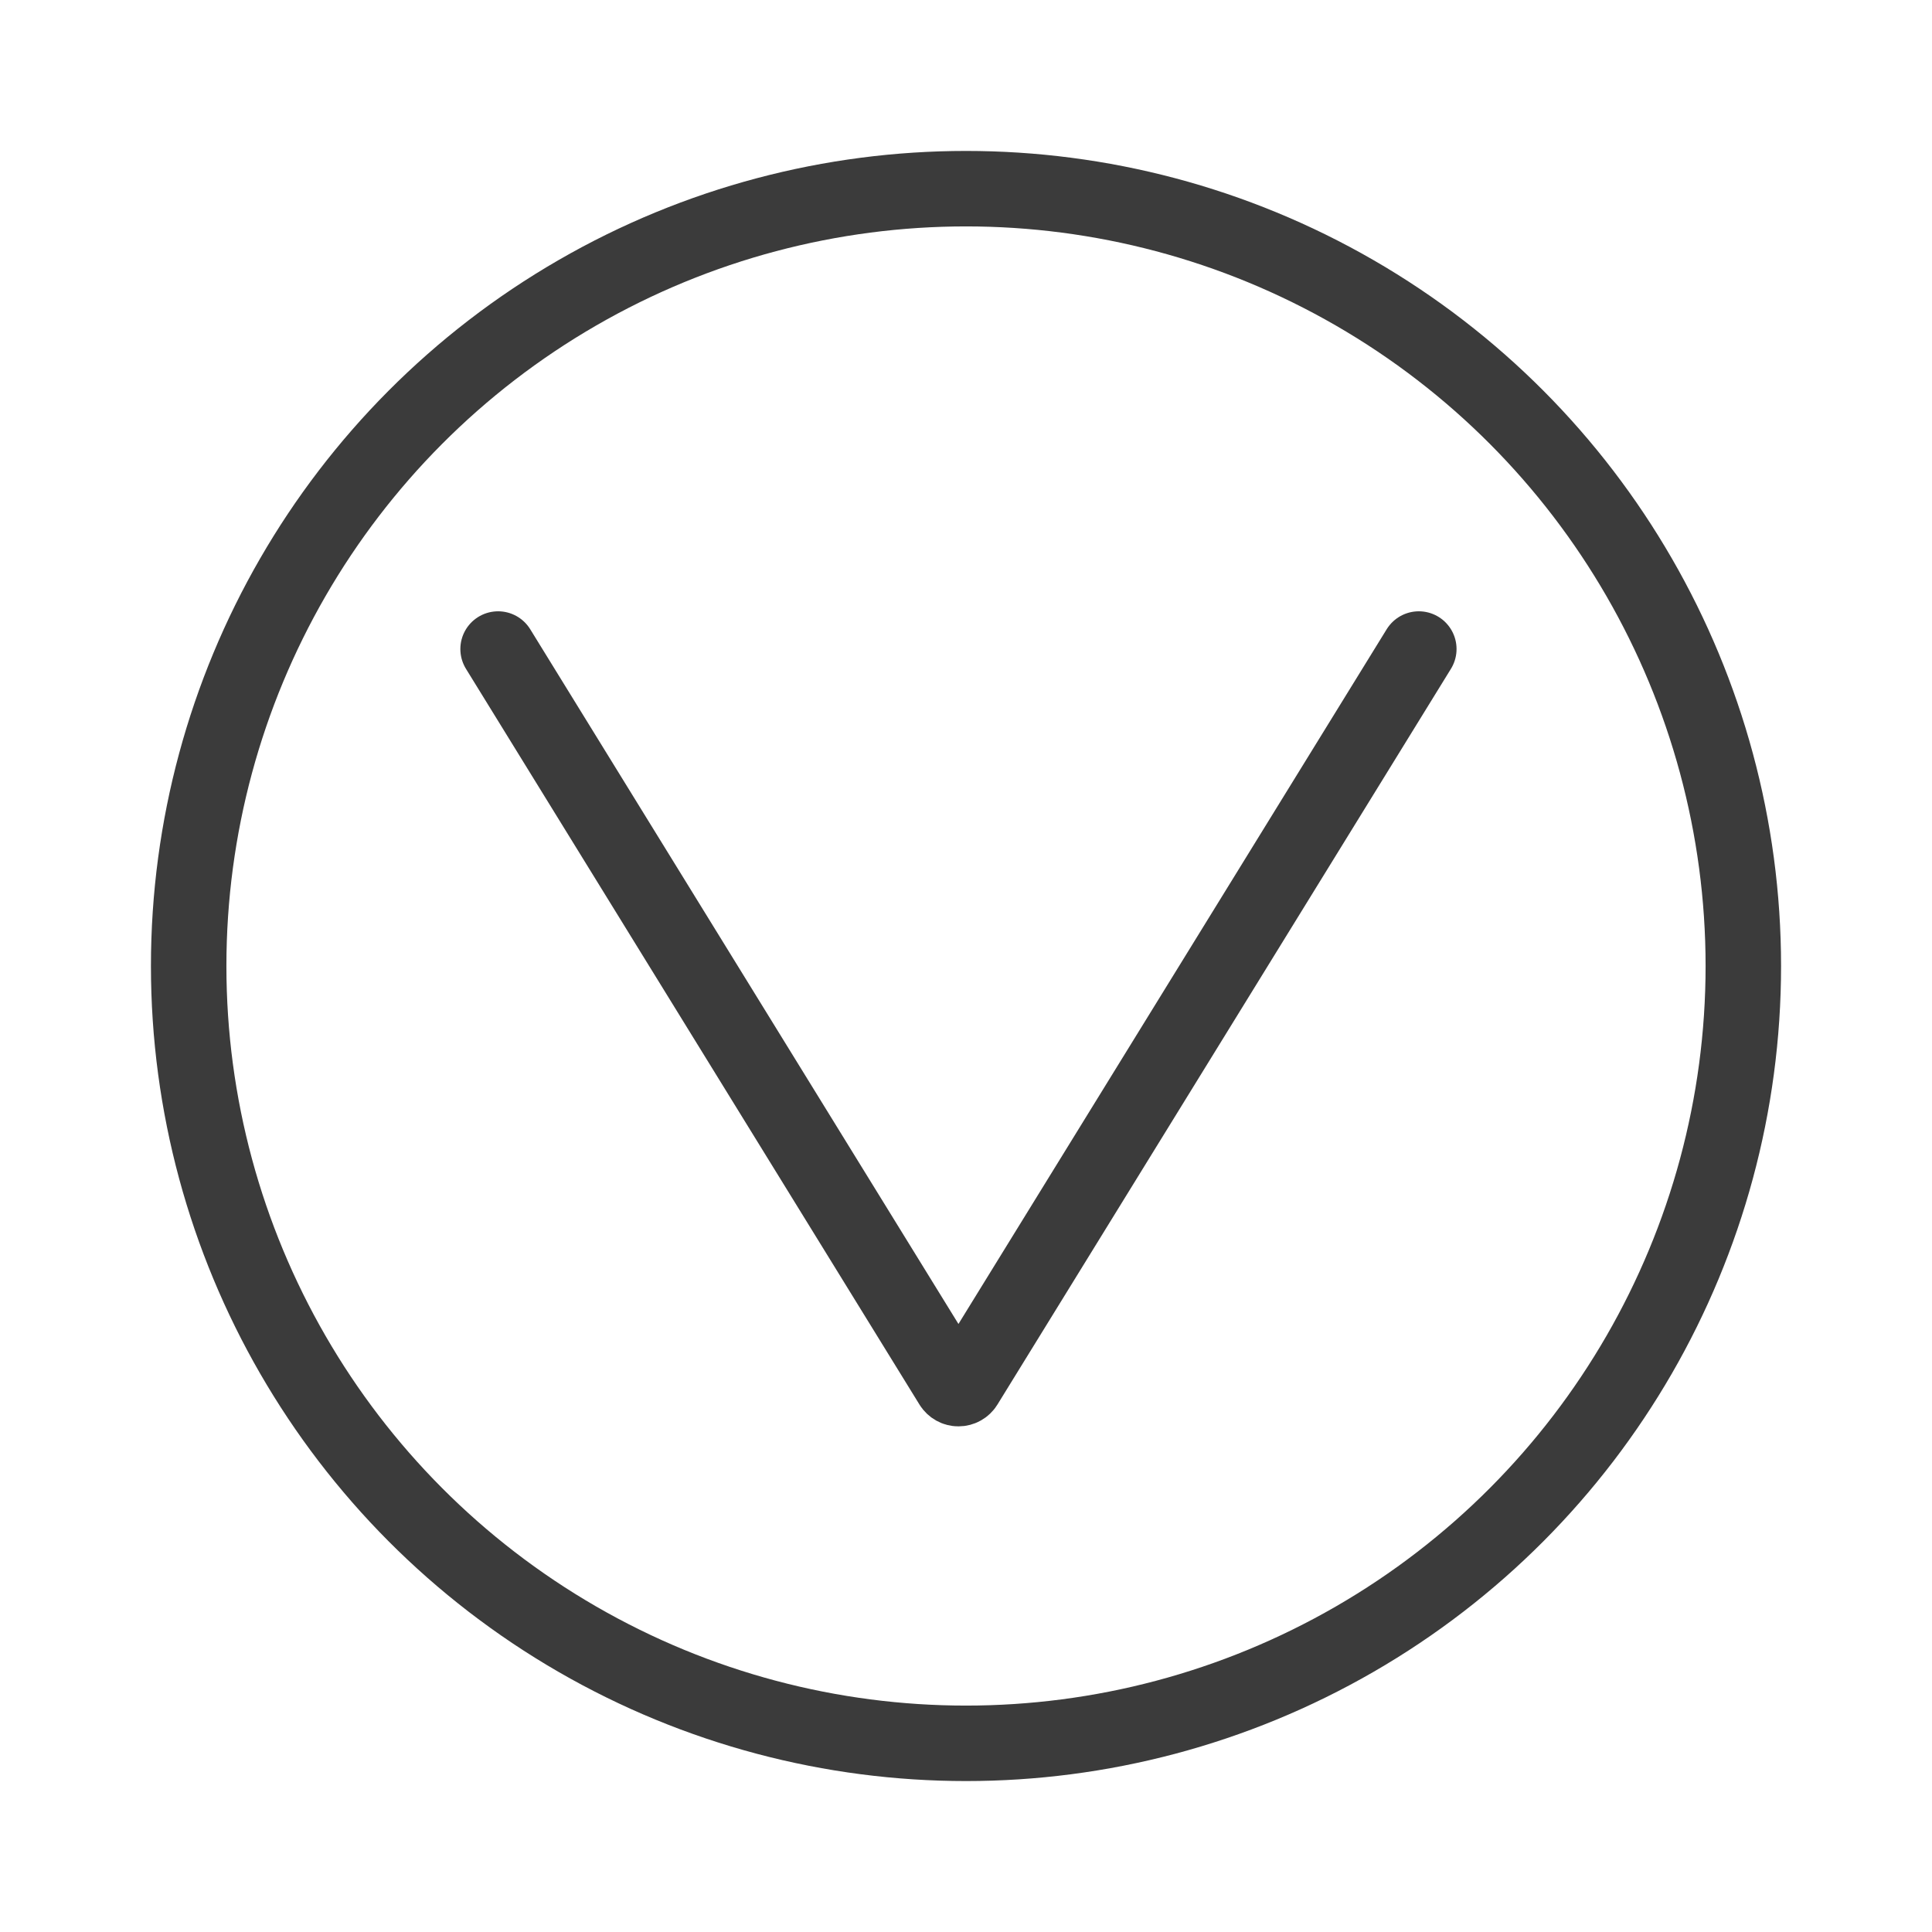 <svg width="128" height="128" viewBox="0 0 128 128" fill="none" xmlns="http://www.w3.org/2000/svg">
<rect width="128" height="128" fill="white"/>
<circle cx="64" cy="64" r="51.5" stroke="#3B3B3B" stroke-width="5"/>
<path d="M33 43L63.048 91.748C63.145 91.905 63.316 92 63.5 92V92C63.684 92 63.855 91.905 63.952 91.748L94 43" stroke="#3B3B3B" stroke-width="5" stroke-linecap="round"/>
</svg>
